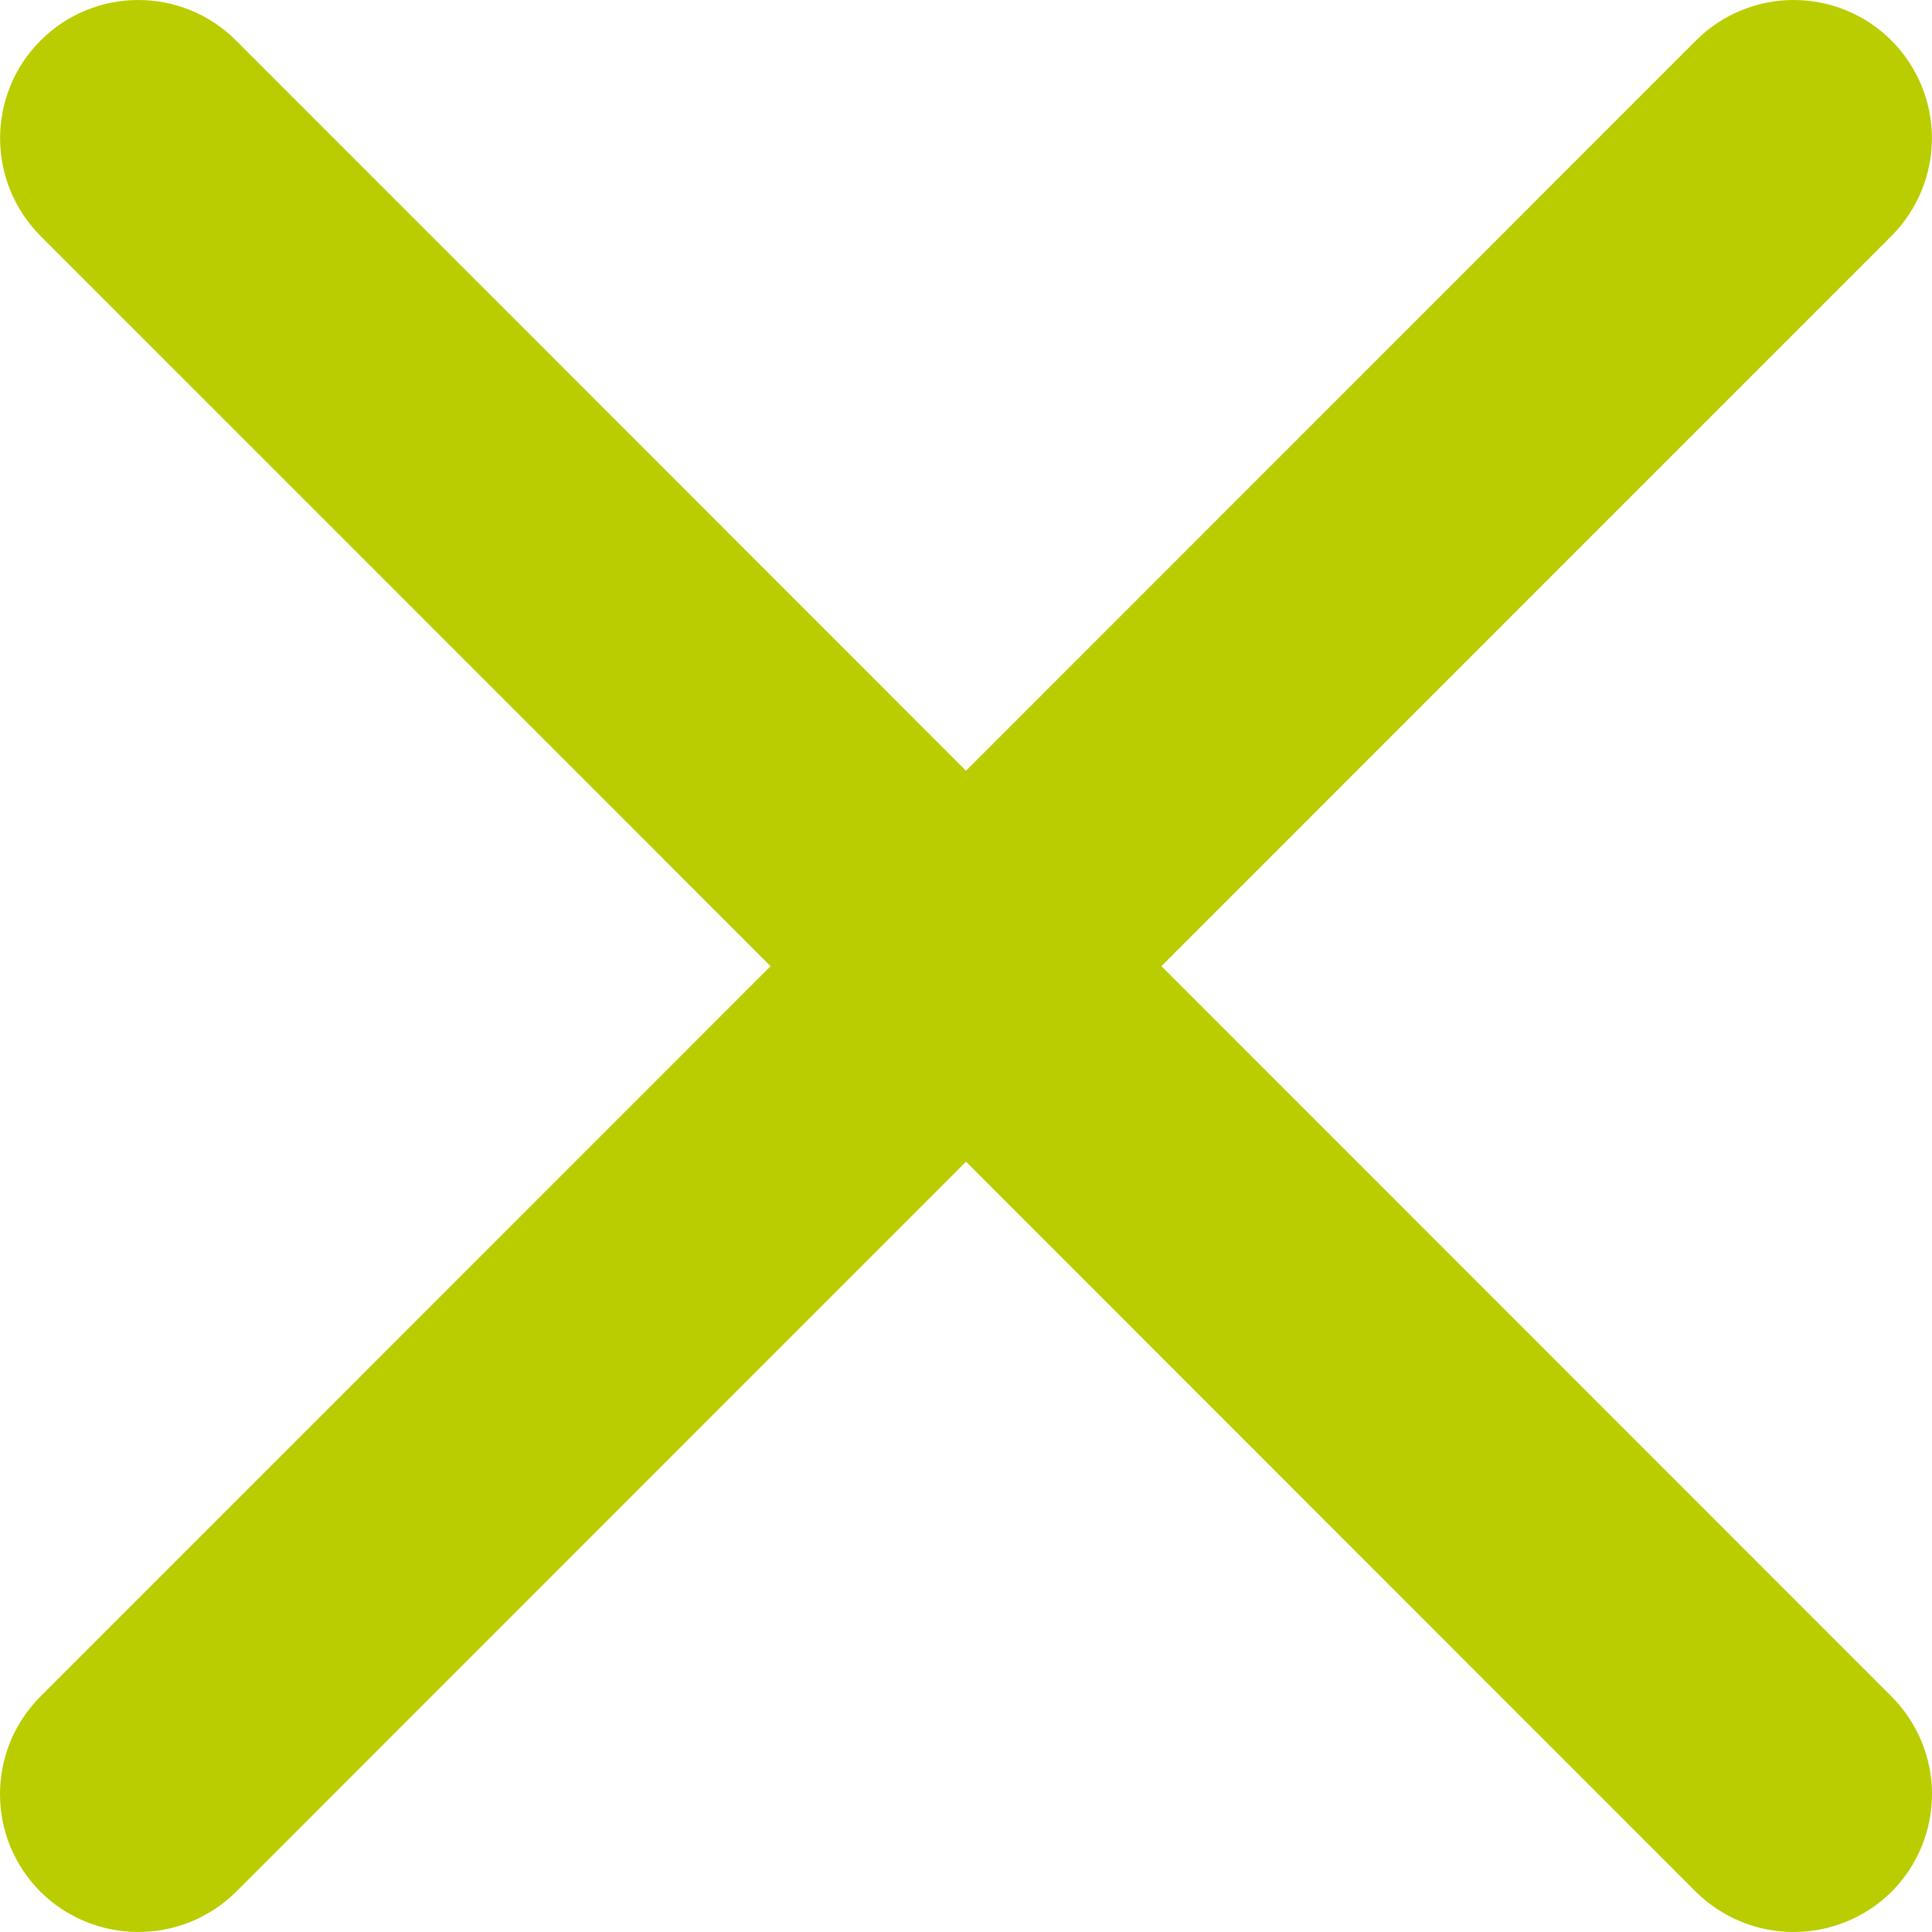 <svg width="25" height="25" viewBox="0 0 25 25" fill="none" xmlns="http://www.w3.org/2000/svg">
    <path d="M24.475 21.951C24.641 22.117 24.773 22.314 24.863 22.531C24.954 22.748 25 22.981 25 23.216C25 23.451 24.954 23.684 24.863 23.901C24.773 24.118 24.641 24.315 24.475 24.481C24.138 24.814 23.684 25 23.21 25C22.737 25 22.283 24.814 21.946 24.481L12.5 15.032L3.054 24.481C2.717 24.814 2.263 25 1.789 25C1.316 25 0.862 24.814 0.525 24.481C0.359 24.315 0.227 24.118 0.136 23.901C0.046 23.684 0 23.451 0 23.216C0 22.981 0.046 22.748 0.136 22.531C0.227 22.314 0.359 22.117 0.525 21.951L9.971 12.502L0.525 3.054C0.19 2.718 0.001 2.263 0.001 1.789C0.001 1.554 0.048 1.321 0.137 1.104C0.227 0.887 0.359 0.69 0.525 0.524C0.691 0.358 0.888 0.226 1.105 0.136C1.322 0.046 1.555 0 1.789 0C2.264 0 2.719 0.188 3.054 0.524L12.5 9.973L21.946 0.524C22.281 0.188 22.736 0 23.21 0C23.685 0 24.14 0.188 24.475 0.524C24.81 0.859 24.999 1.314 24.999 1.789C24.999 2.263 24.81 2.718 24.475 3.054L15.029 12.502L24.475 21.951Z" fill="#BACD00"/>
</svg>